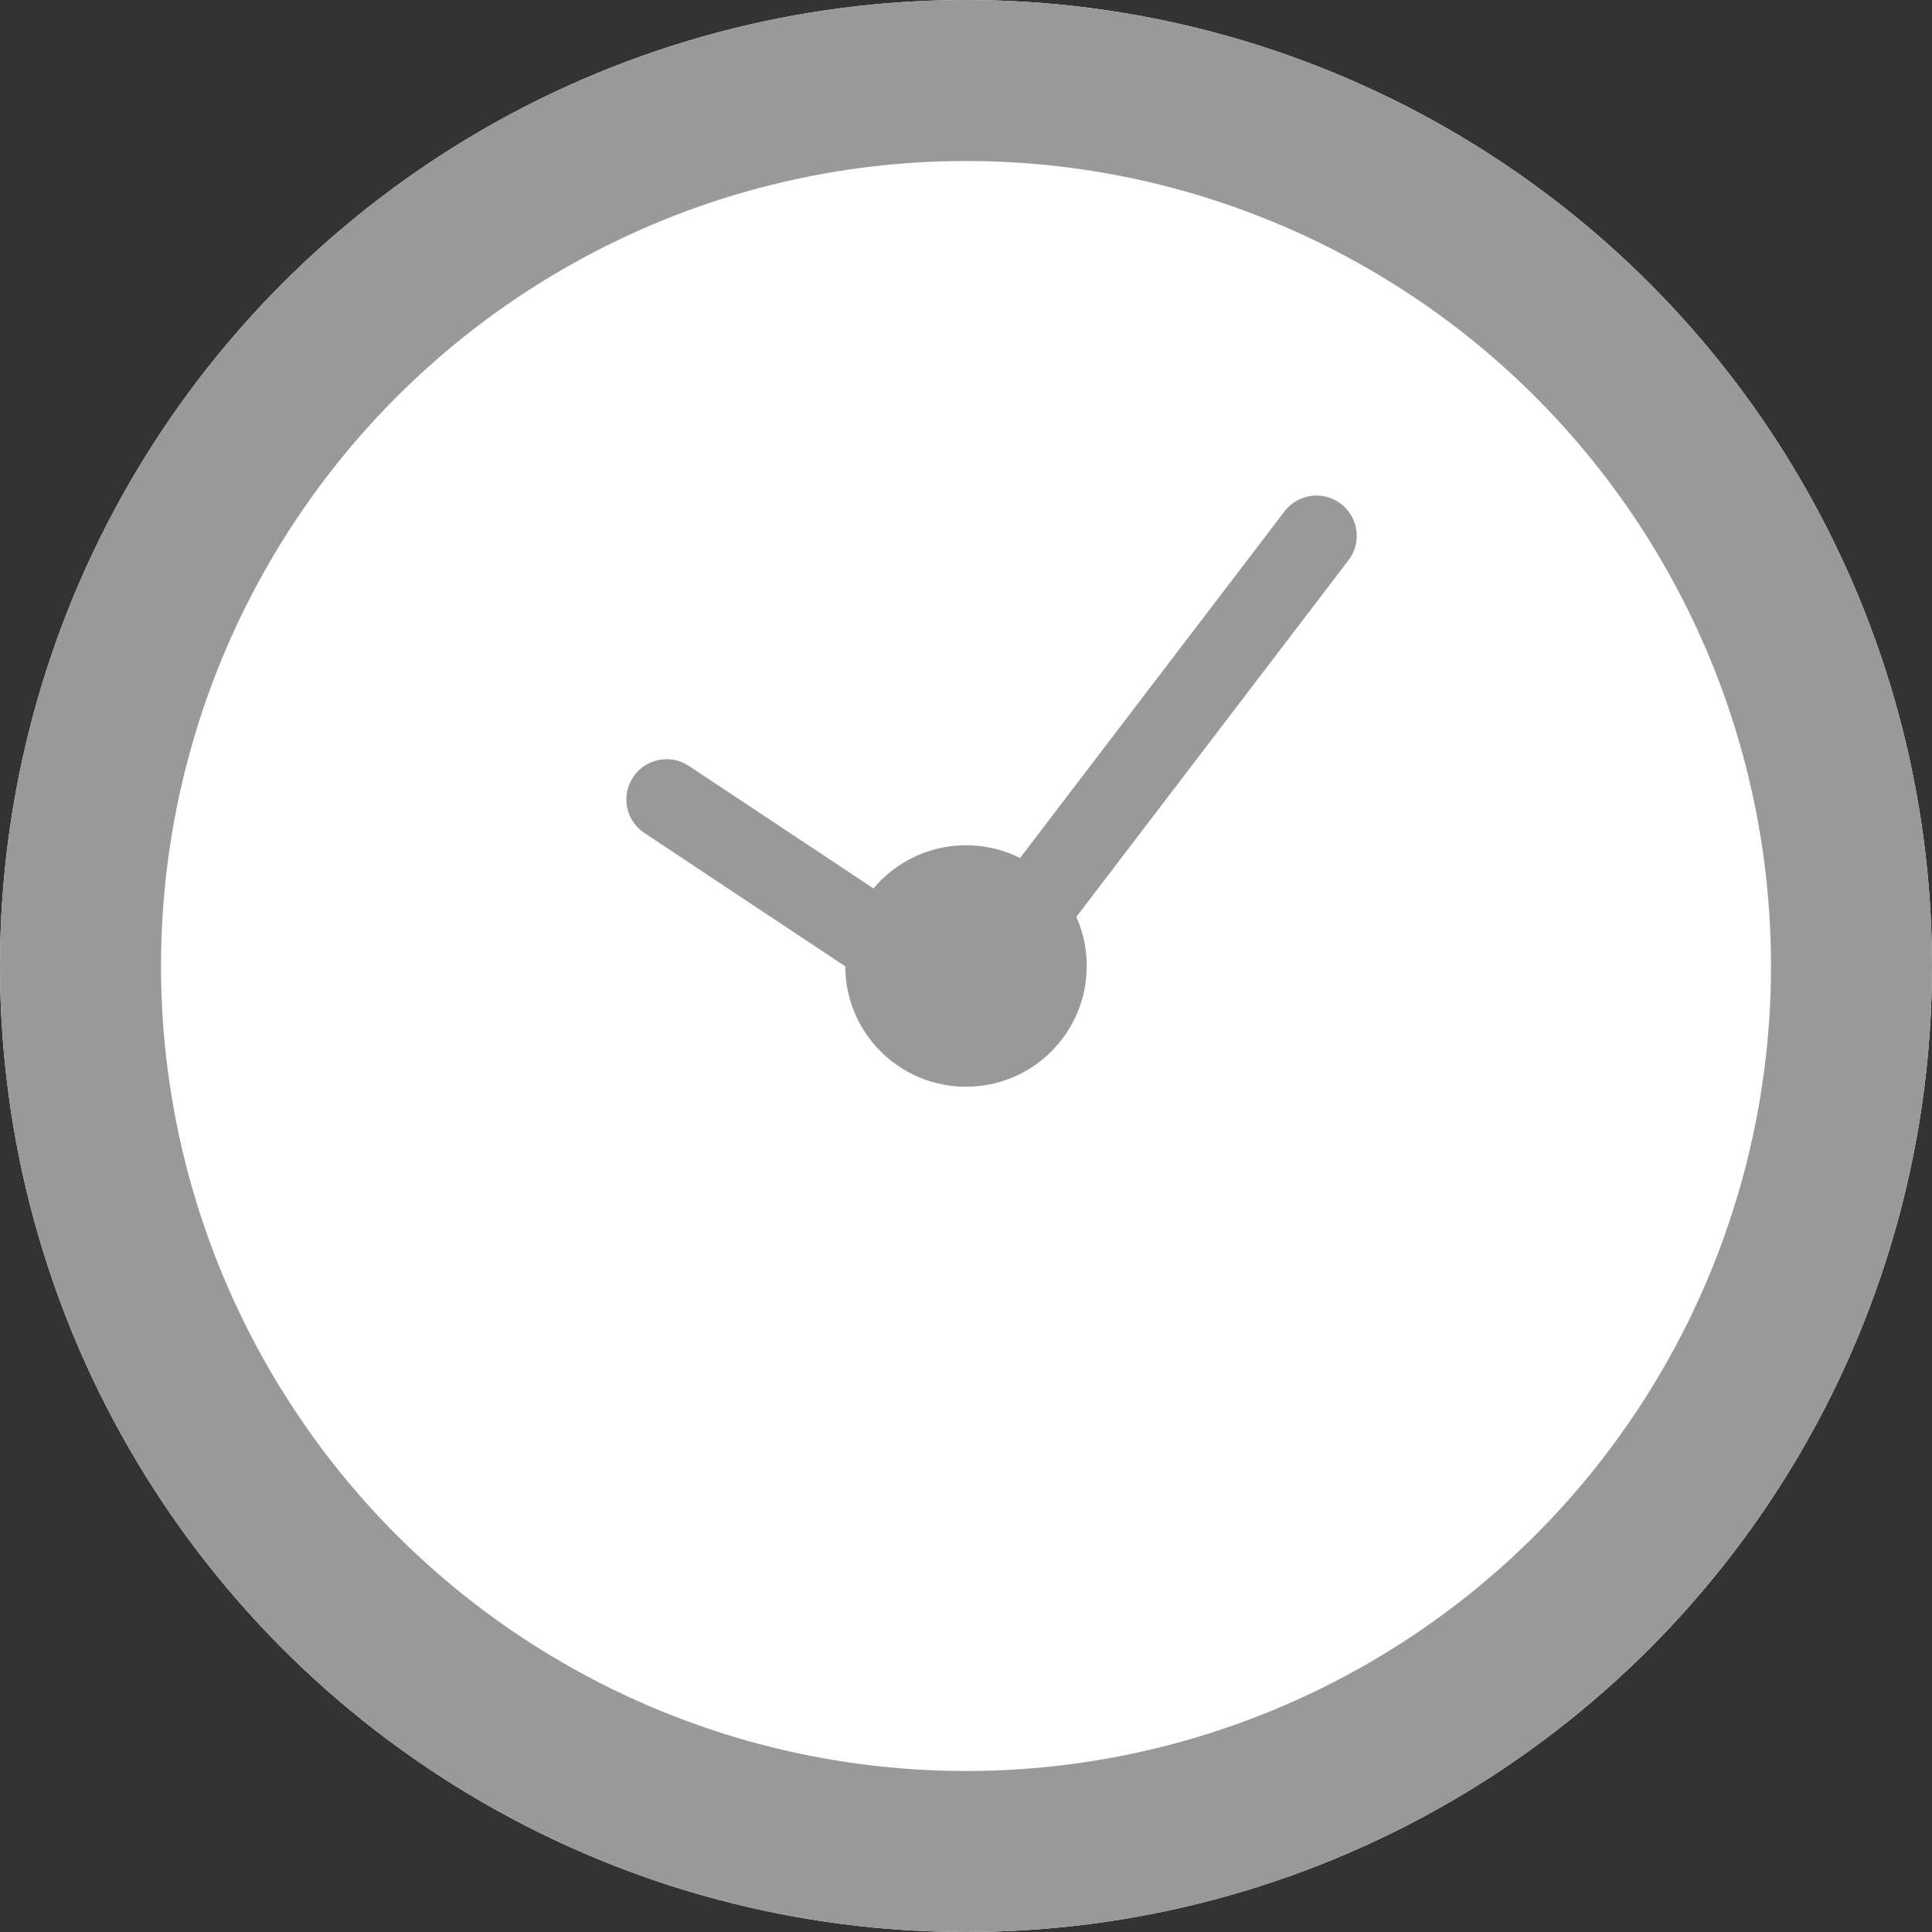 <svg id="icon-time" xmlns="http://www.w3.org/2000/svg" width="24" height="24" viewBox="0 0 24 24">
  <rect x="0" y="0" width="24" height="24" fill="#333333" stroke="none"/>
  <g id="楕円形_265" data-name="楕円形 265" fill="#fff" stroke="#999" stroke-width="2">
    <circle cx="12" cy="12" r="12" stroke="none"/>
    <circle cx="12" cy="12" r="11" fill="none"/>
  </g>
  <path id="パス_760" data-name="パス 760" d="M202.744,800.954l3.7,2.456,4.373-5.731" transform="translate(-194.463 -791.023)" fill="none" stroke="#999" stroke-linecap="round" stroke-width="1"/>
  <circle id="楕円形_266" data-name="楕円形 266" cx="1.5" cy="1.5" r="1.5" transform="translate(10.5 10.5)" fill="#999"/>
</svg>

